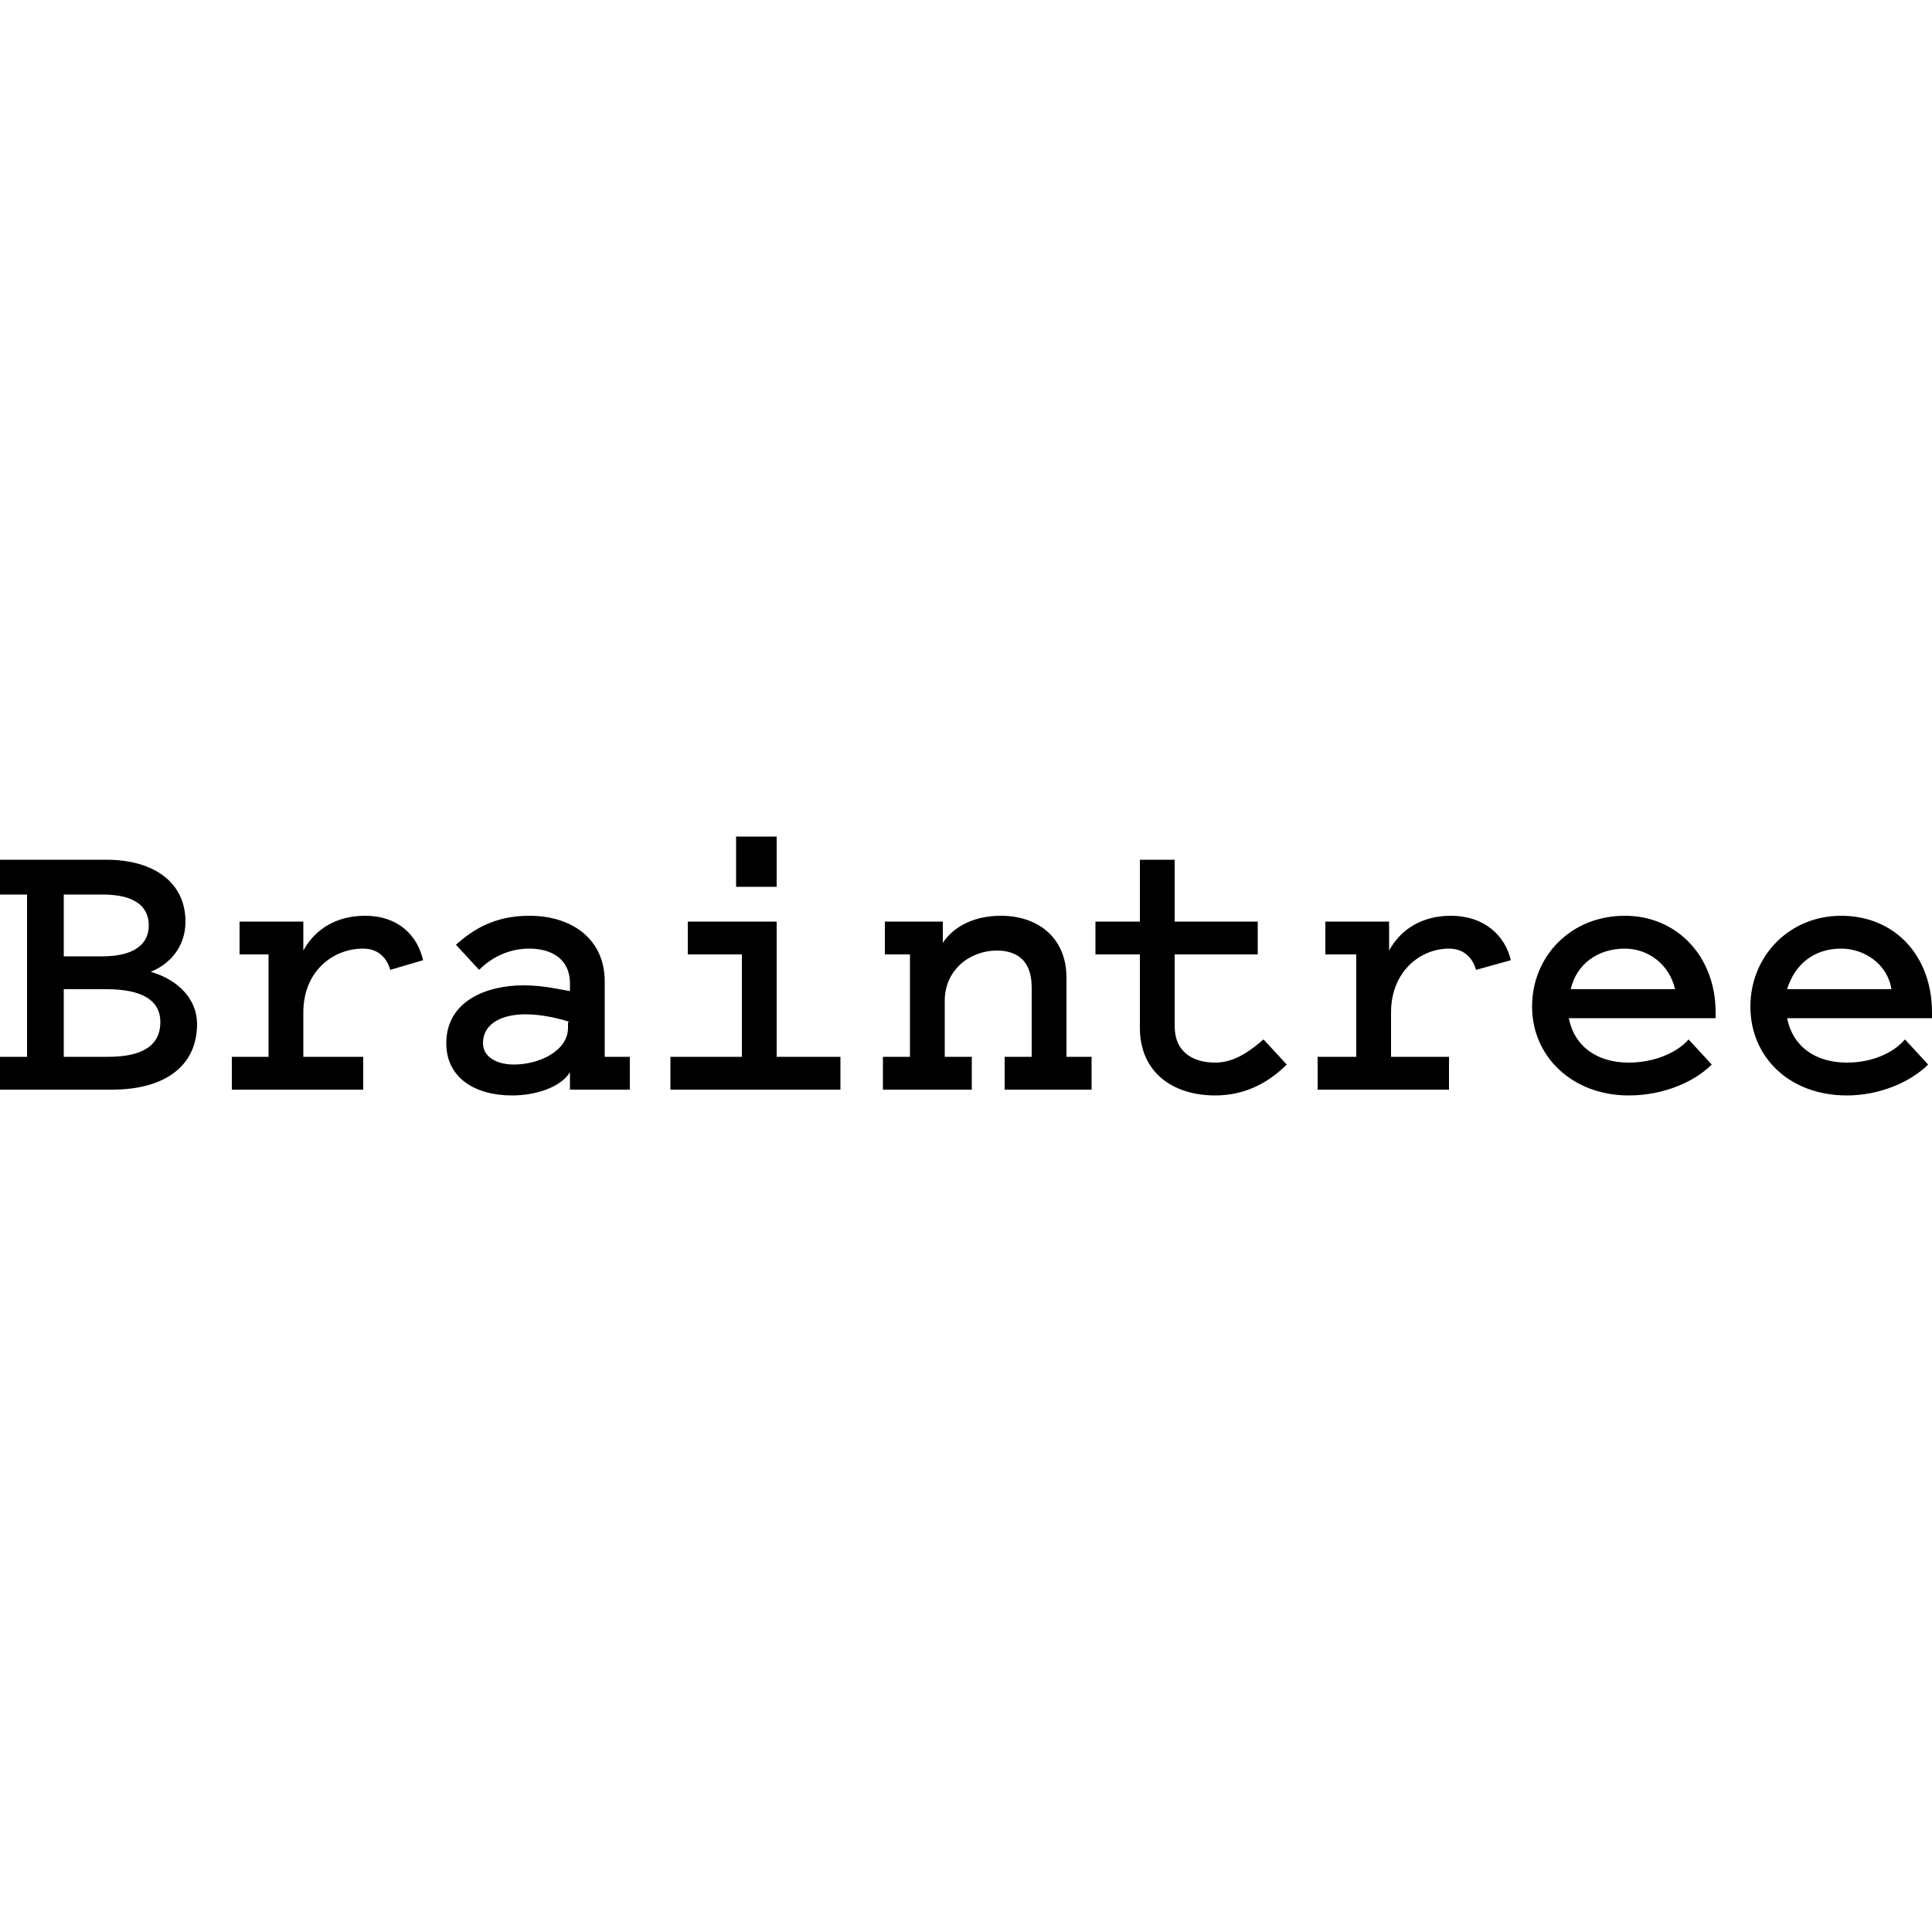 <svg width="64" height="64" viewBox="0 0 1000 1000" xmlns="http://www.w3.org/2000/svg"><path d="M0 564v-17h14v-84H0v-18h55c25 0 41 12 41 32 0 13-8 22-18 26 14 4 24 14 24 27 0 22-17 34-44 34H0zm33-101v32h20c16 0 24-6 24-16 0-11-9-16-24-16H33zm0 84h23c18 0 27-6 27-18 0-11-9-17-28-17H33v35zm169-45c-2-7-7-11-14-11-16 0-31 12-31 33v23h31v17h-68v-17h19v-53h-15v-17h33v15c6-11 17-18 32-18 17 0 27 10 30 23l-17 5zm93 11v-4c0-13-10-18-21-18-10 0-19 4-26 11l-12-13c9-8 20-15 38-15 22 0 39 12 39 34v39h13v17h-31v-9c-5 8-18 12-30 12-19 0-34-9-34-27 0-22 21-30 40-30 10 0 18 2 24 3zm0 16c-6-2-15-4-23-4-11 0-22 4-22 15 0 7 7 11 16 11 13 0 28-7 28-19v-3zm140 18v17h-88v-17h37v-53h-28v-17h46v70h33zm-33-88h-21v-26h21v26zm55 88h14v-53h-13v-17h30v11c6-9 17-14 30-14 20 0 34 12 34 32v41h13v17h-45v-17h14v-36c0-15-9-19-18-19-14 0-27 10-27 26v29h14v17h-46v-17zm133-53h-23v-17h23v-32h18v32h43v17h-43v37c0 14 10 19 21 19 10 0 18-6 25-12l12 13c-8 8-20 16-37 16-22 0-39-12-39-35v-38zm174 8c-2-7-7-11-14-11-15 0-30 12-30 33v23h30v17h-68v-17h20v-53h-16v-17h33v15c6-11 17-18 32-18 17 0 28 10 31 23l-18 5zm122 49c-9 9-25 16-43 16-29 0-50-20-50-46s20-47 48-47c27 0 47 21 47 50v3h-76c3 15 15 23 31 23 13 0 25-5 31-12l12 13zm-73-39h54c-3-13-14-21-26-21-14 0-25 8-28 21zm185 39c-9 9-25 16-42 16-30 0-50-20-50-46s20-47 47-47c28 0 47 21 47 50v3h-75c3 15 15 23 31 23 13 0 24-5 30-12l12 13zm-73-39h54c-2-13-14-21-26-21-14 0-24 8-28 21z"/></svg>